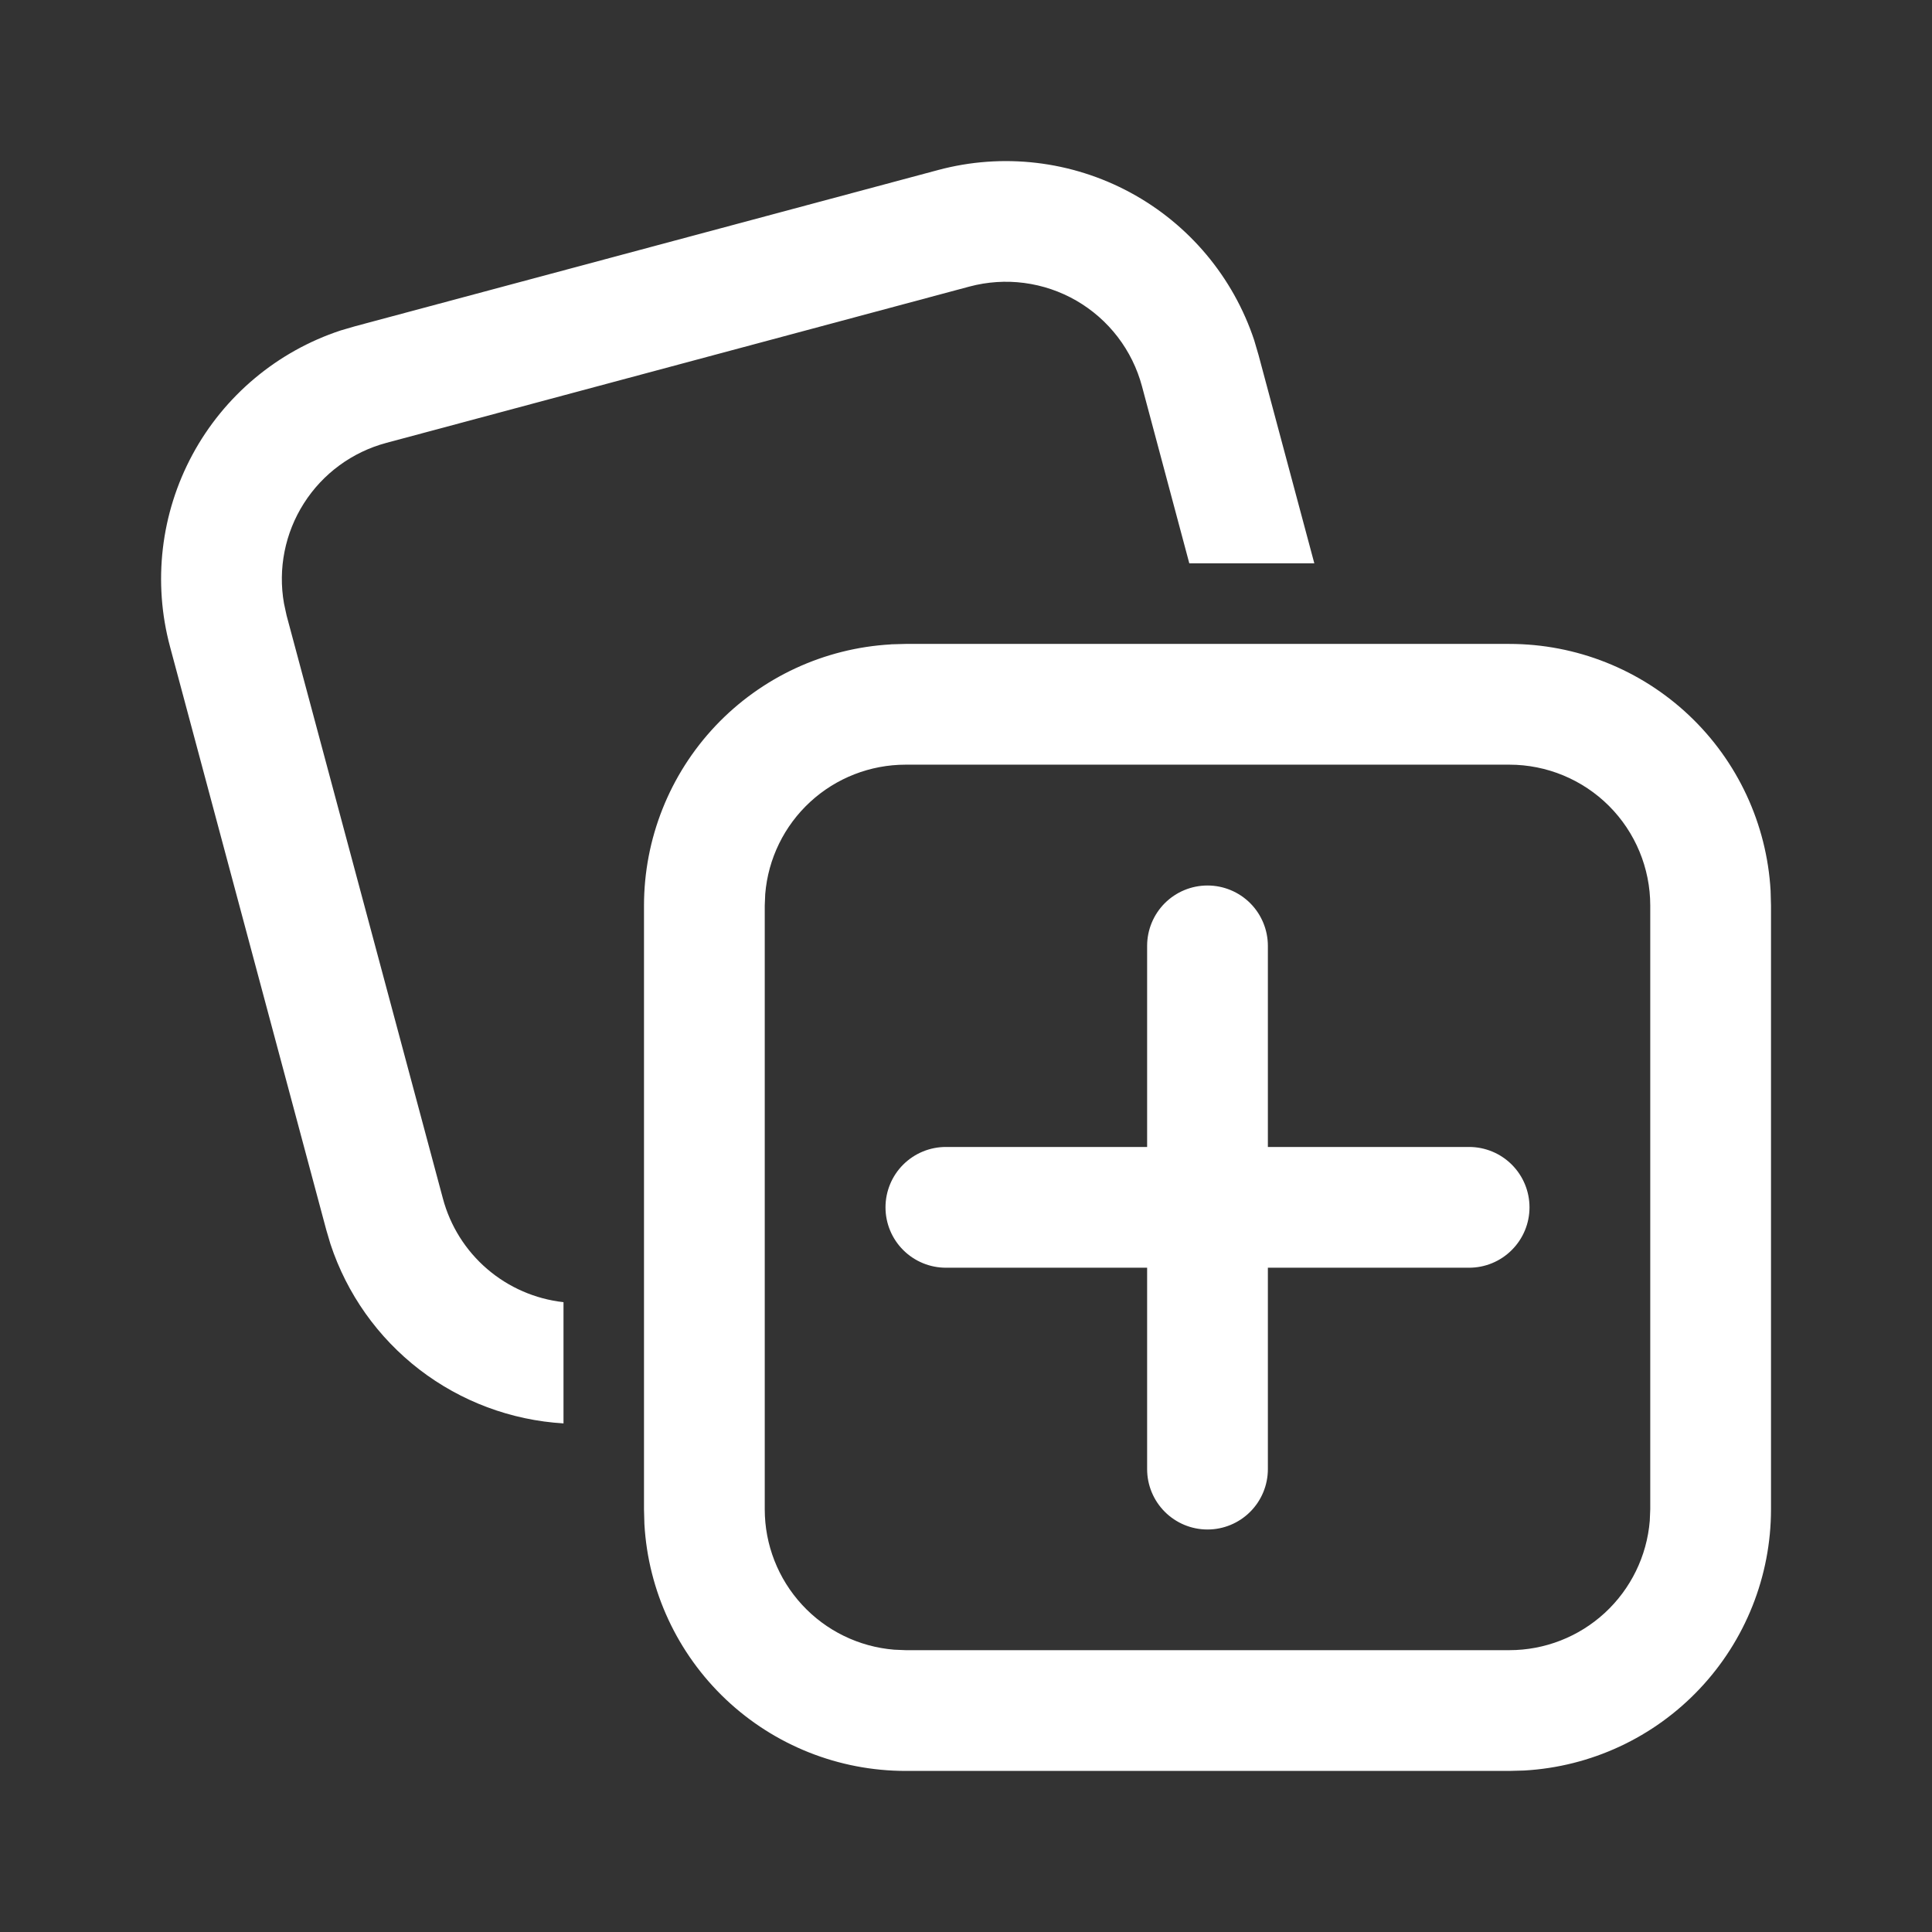 <svg width="48" height="48" viewBox="0 0 48 48" fill="none" xmlns="http://www.w3.org/2000/svg">
<rect x="0" y="0" width="48" height="48" fill="#333333" stroke="none"/>
<g id="fluent:collections-24-regular">
<g id="Group">
<path id="Vector" d="M22.132 16.008L22.5 15.998H37.5C39.16 15.998 40.757 16.633 41.964 17.773C43.17 18.912 43.895 20.471 43.99 22.128L44 22.498V37.498C44 39.158 43.365 40.755 42.224 41.962C41.084 43.169 39.526 43.894 37.868 43.988L37.5 43.998H22.5C20.84 43.998 19.242 43.363 18.035 42.222C16.829 41.082 16.104 39.523 16.01 37.866L16 37.5V22.5C16 20.84 16.635 19.242 17.775 18.035C18.915 16.829 20.474 16.104 22.132 16.01V16.008ZM37.5 18.998H22.5C21.622 18.998 20.775 19.328 20.129 19.923C19.483 20.518 19.084 21.334 19.012 22.21L19 22.498V37.498C19 38.377 19.331 39.223 19.926 39.869C20.521 40.516 21.338 40.914 22.214 40.986L22.5 40.998H37.5C38.379 40.998 39.225 40.667 39.871 40.072C40.517 39.476 40.916 38.66 40.988 37.784L41 37.498V22.498C41 21.57 40.631 20.679 39.975 20.023C39.318 19.367 38.428 18.998 37.5 18.998ZM30 22C30.398 22 30.779 22.158 31.061 22.439C31.342 22.721 31.5 23.102 31.5 23.5V28.496H36.5C36.898 28.496 37.279 28.654 37.56 28.935C37.842 29.216 38 29.598 38 29.996C38 30.394 37.842 30.775 37.56 31.056C37.279 31.338 36.898 31.496 36.5 31.496H31.5V36.5C31.5 36.898 31.342 37.279 31.061 37.56C30.779 37.842 30.398 38 30 38C29.602 38 29.221 37.842 28.939 37.56C28.658 37.279 28.5 36.898 28.5 36.5V31.496H23.5C23.102 31.496 22.721 31.338 22.439 31.056C22.158 30.775 22 30.394 22 29.996C22 29.598 22.158 29.216 22.439 28.935C22.721 28.654 23.102 28.496 23.5 28.496H28.5V23.5C28.5 23.102 28.658 22.721 28.939 22.439C29.221 22.158 29.602 22 30 22ZM31.164 8.466L31.268 8.82L32.654 13.996H29.548L28.372 9.596C28.253 9.152 28.048 8.735 27.768 8.37C27.488 8.005 27.139 7.699 26.741 7.469C26.343 7.239 25.903 7.09 25.447 7.03C24.991 6.97 24.528 7.001 24.084 7.12L9.596 11.004C8.75 11.231 8.02 11.766 7.55 12.505C7.08 13.243 6.903 14.132 7.056 14.994L7.12 15.29L11.004 29.778C11.186 30.459 11.569 31.069 12.104 31.528C12.639 31.987 13.299 32.274 14 32.352V35.364C12.7 35.286 11.452 34.82 10.42 34.026C9.388 33.231 8.618 32.145 8.21 30.908L8.106 30.556L4.224 16.066C3.794 14.463 3.994 12.756 4.782 11.295C5.57 9.834 6.888 8.73 8.464 8.21L8.82 8.106L23.308 4.224C24.911 3.794 26.618 3.994 28.079 4.782C29.54 5.57 30.643 6.888 31.164 8.464V8.466Z" fill="white"/>
</g>
</g>
</svg>
